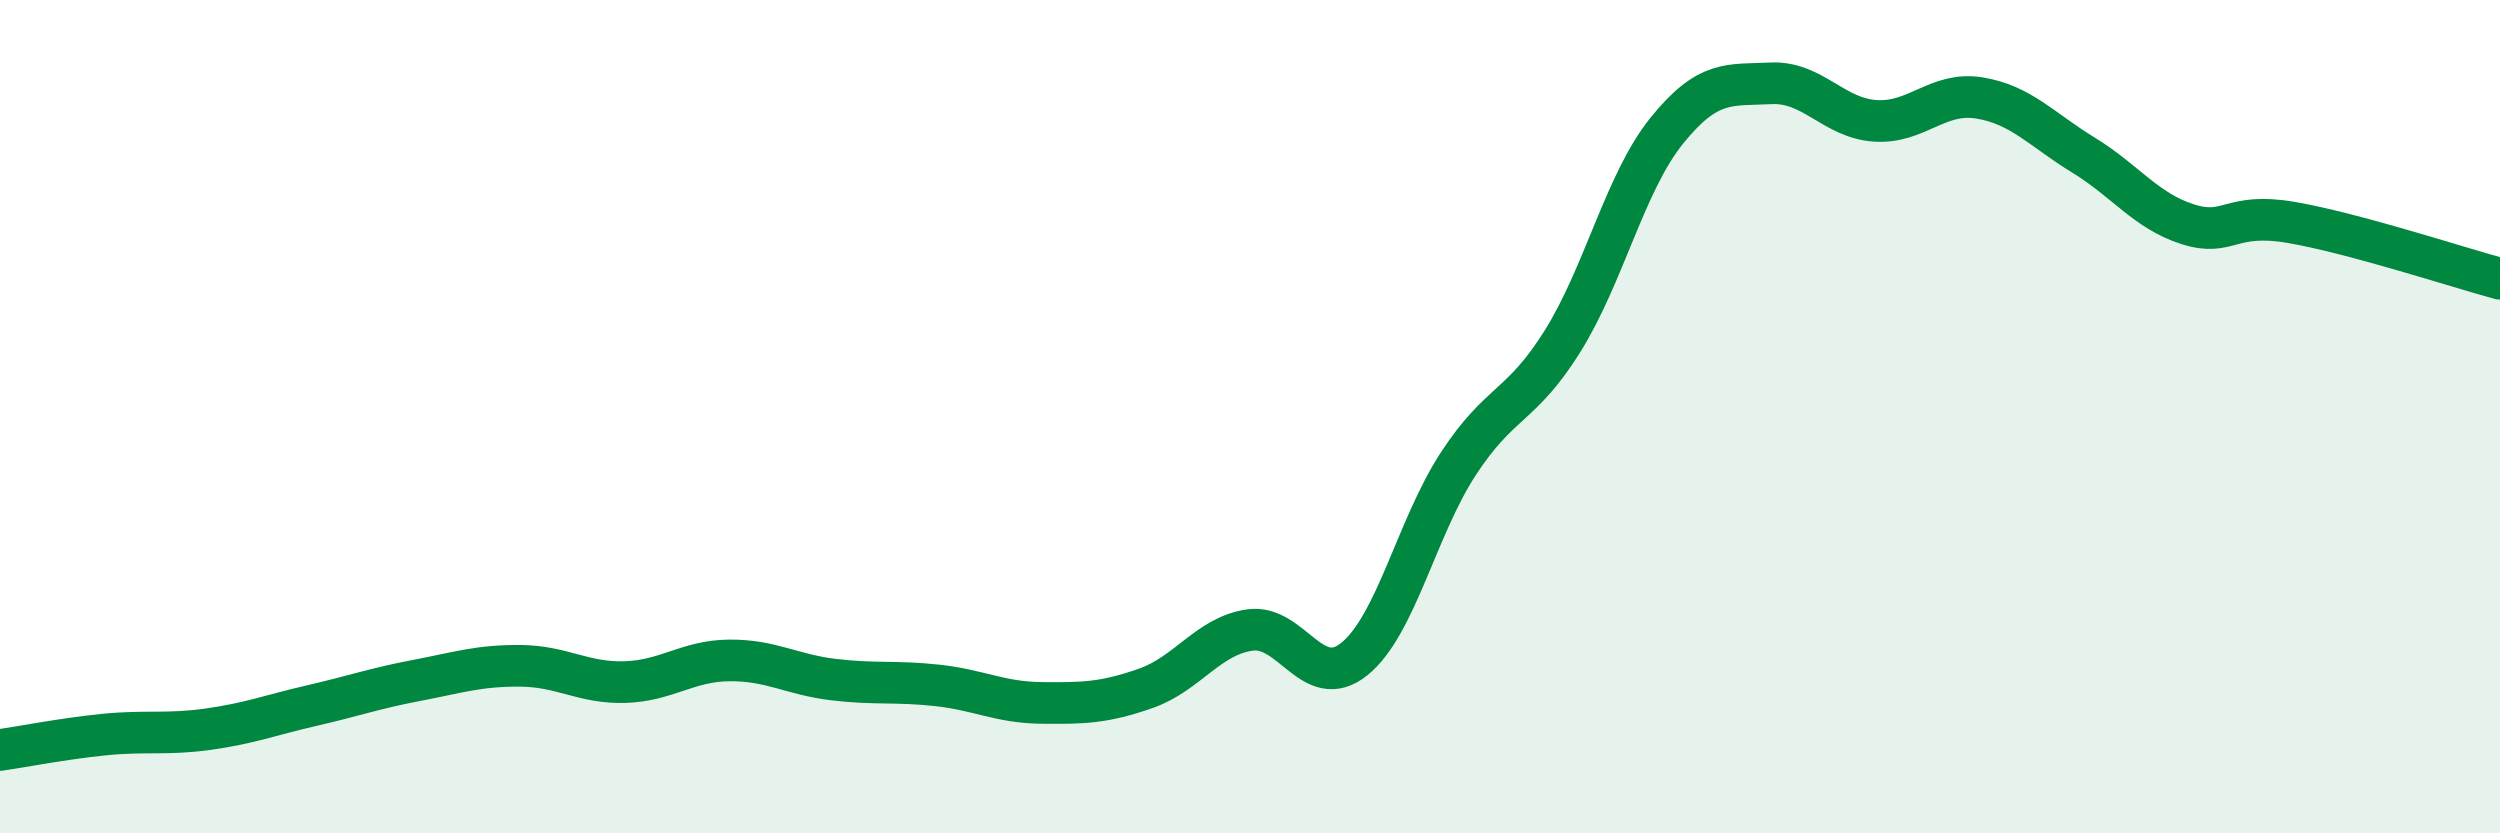 
    <svg width="60" height="20" viewBox="0 0 60 20" xmlns="http://www.w3.org/2000/svg">
      <path
        d="M 0,18 C 0.5,17.93 1.5,17.73 2.5,17.63 C 3.5,17.53 4,17.64 5,17.5 C 6,17.36 6.5,17.16 7.5,16.93 C 8.5,16.7 9,16.52 10,16.33 C 11,16.14 11.5,15.97 12.5,15.98 C 13.5,15.99 14,16.4 15,16.37 C 16,16.34 16.5,15.86 17.5,15.85 C 18.5,15.84 19,16.19 20,16.31 C 21,16.43 21.5,16.34 22.5,16.45 C 23.5,16.56 24,16.86 25,16.87 C 26,16.88 26.5,16.87 27.5,16.52 C 28.5,16.17 29,15.26 30,15.12 C 31,14.98 31.5,16.62 32.5,15.82 C 33.5,15.02 34,12.66 35,11.13 C 36,9.6 36.5,9.79 37.5,8.19 C 38.5,6.59 39,4.38 40,3.14 C 41,1.9 41.5,2.05 42.5,2 C 43.5,1.95 44,2.83 45,2.9 C 46,2.97 46.5,2.19 47.5,2.35 C 48.5,2.51 49,3.11 50,3.72 C 51,4.33 51.5,5.06 52.5,5.38 C 53.5,5.7 53.5,5.08 55,5.34 C 56.5,5.6 59,6.42 60,6.69L60 20L0 20Z"
        fill="#008740"
        opacity="0.1"
        stroke-linecap="round"
        stroke-linejoin="round"
      />
      <path
        d="M 0,18 C 0.5,17.93 1.5,17.73 2.5,17.63 C 3.5,17.53 4,17.64 5,17.5 C 6,17.36 6.5,17.16 7.5,16.93 C 8.5,16.7 9,16.52 10,16.33 C 11,16.14 11.5,15.97 12.5,15.98 C 13.5,15.99 14,16.4 15,16.37 C 16,16.34 16.5,15.86 17.5,15.85 C 18.5,15.84 19,16.19 20,16.31 C 21,16.43 21.5,16.34 22.5,16.45 C 23.5,16.56 24,16.86 25,16.87 C 26,16.88 26.5,16.87 27.5,16.52 C 28.5,16.17 29,15.26 30,15.12 C 31,14.98 31.5,16.62 32.5,15.82 C 33.5,15.02 34,12.66 35,11.13 C 36,9.6 36.5,9.79 37.5,8.19 C 38.5,6.59 39,4.38 40,3.14 C 41,1.9 41.5,2.05 42.5,2 C 43.5,1.95 44,2.83 45,2.9 C 46,2.97 46.5,2.19 47.5,2.35 C 48.5,2.51 49,3.11 50,3.72 C 51,4.33 51.5,5.06 52.5,5.38 C 53.5,5.7 53.5,5.08 55,5.34 C 56.5,5.6 59,6.42 60,6.69"
        stroke="#008740"
        stroke-width="1"
        fill="none"
        stroke-linecap="round"
        stroke-linejoin="round"
      />
    </svg>
  